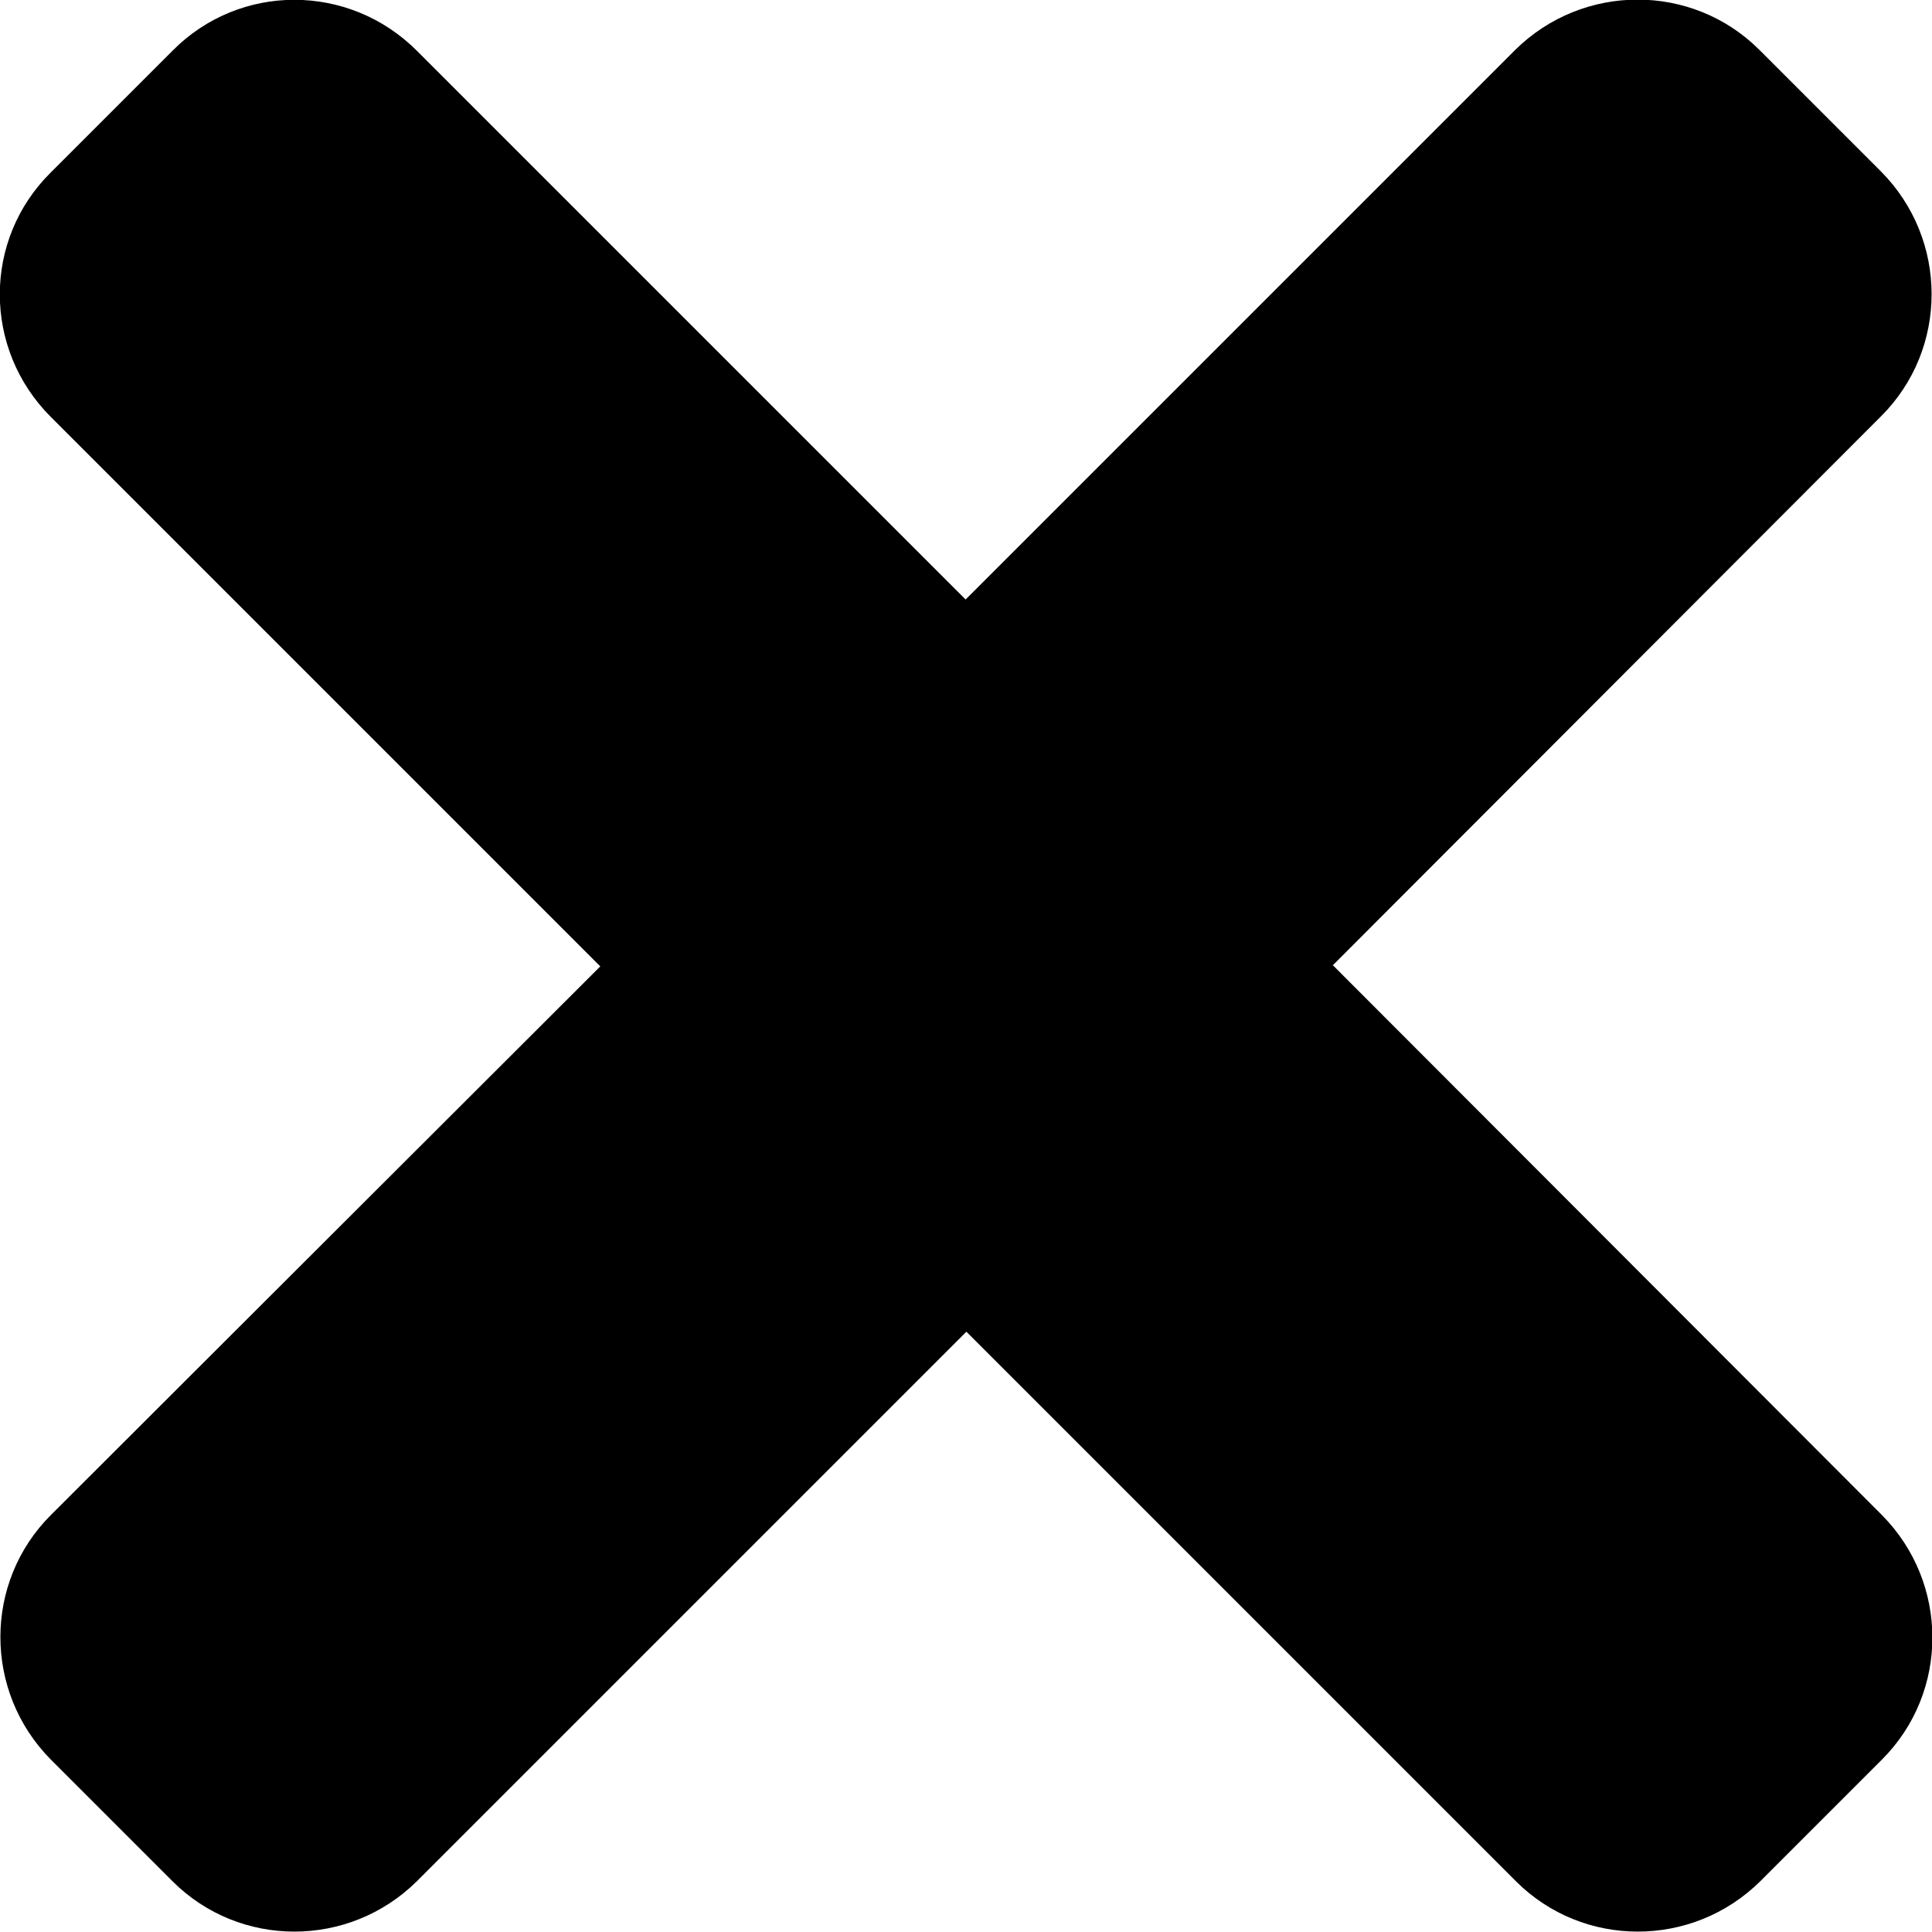 <?xml version="1.0" encoding="UTF-8"?><svg id="Capa_2" xmlns="http://www.w3.org/2000/svg" viewBox="0 0 24.75 24.75"><defs><style>.cls-1{fill:#000;}</style></defs><g id="Capa_1-2"><path id="Icon_awesome-times" class="cls-1" d="M17.07,12.37l7.03-7.04c.86-.86,.86-2.26,0-3.13l-1.56-1.56c-.86-.86-2.26-.86-3.13,0l-7.04,7.04L5.34,.65C4.47-.22,3.07-.22,2.21,.65L.65,2.21C-.22,3.07-.22,4.47,.65,5.34l7.04,7.04L.65,19.41c-.86,.86-.86,2.26,0,3.13l1.56,1.56c.86,.86,2.26,.86,3.13,0l7.04-7.04,7.04,7.04c.86,.86,2.26,.86,3.13,0l1.56-1.56c.86-.86,.86-2.26,0-3.13l-7.03-7.04Z"/></g></svg>